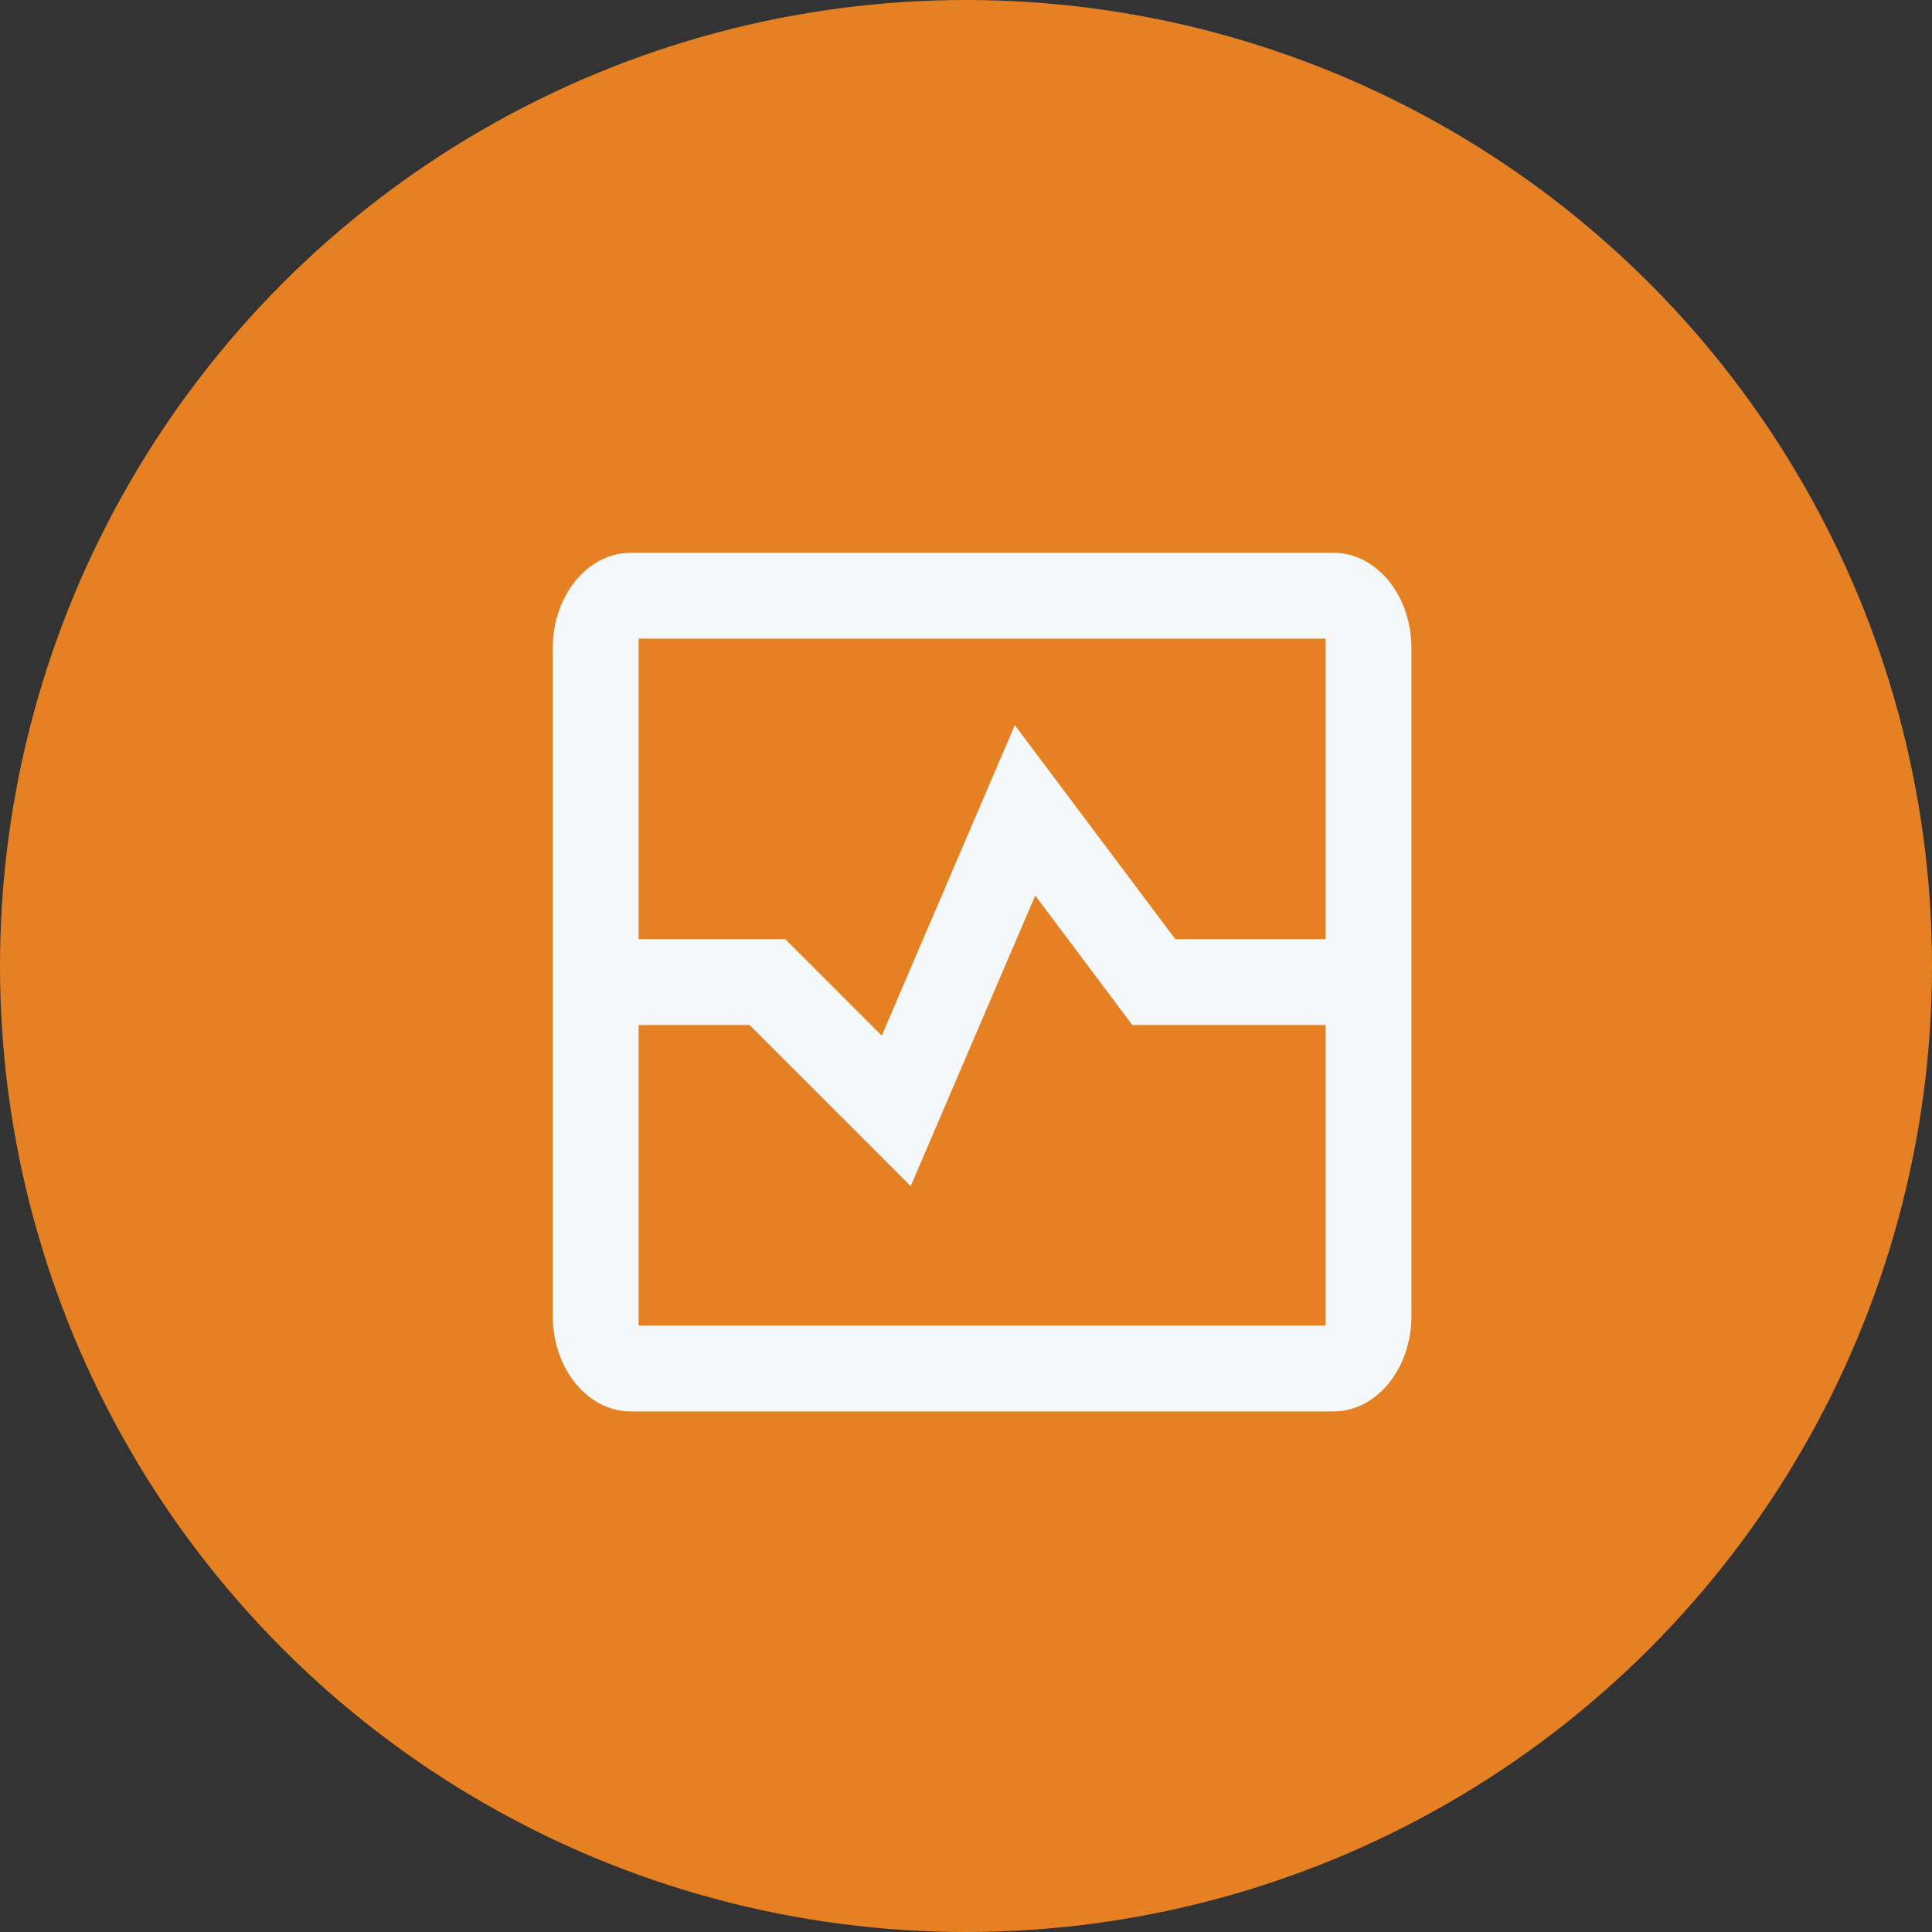 <svg width="120" height="120" viewBox="0 0 120 120" fill="none" xmlns="http://www.w3.org/2000/svg">
<rect x="0" y="0" width="120" height="120" fill="#333333" stroke="none"/>
<circle cx="60" cy="60" r="60" fill="#E68123"/>
<path fill-rule="evenodd" clip-rule="evenodd" d="M39.182 34.333H82.818C85.496 34.333 87.667 36.986 87.667 40.259V58.332V63.666V81.741C87.667 85.014 85.496 87.667 82.818 87.667H39.182C36.504 87.667 34.333 85.014 34.333 81.741V40.259C34.333 36.986 36.504 34.333 39.182 34.333ZM82.333 58.332V39.667H39.667V58.332H48.771L54.767 64.328L63.032 45.042L73 58.332H82.333ZM39.667 63.666H46.562L56.566 73.67L64.301 55.622L70.333 63.666H82.333V82.333H39.667V63.666Z" fill="#F5F8FA"/>
</svg>
